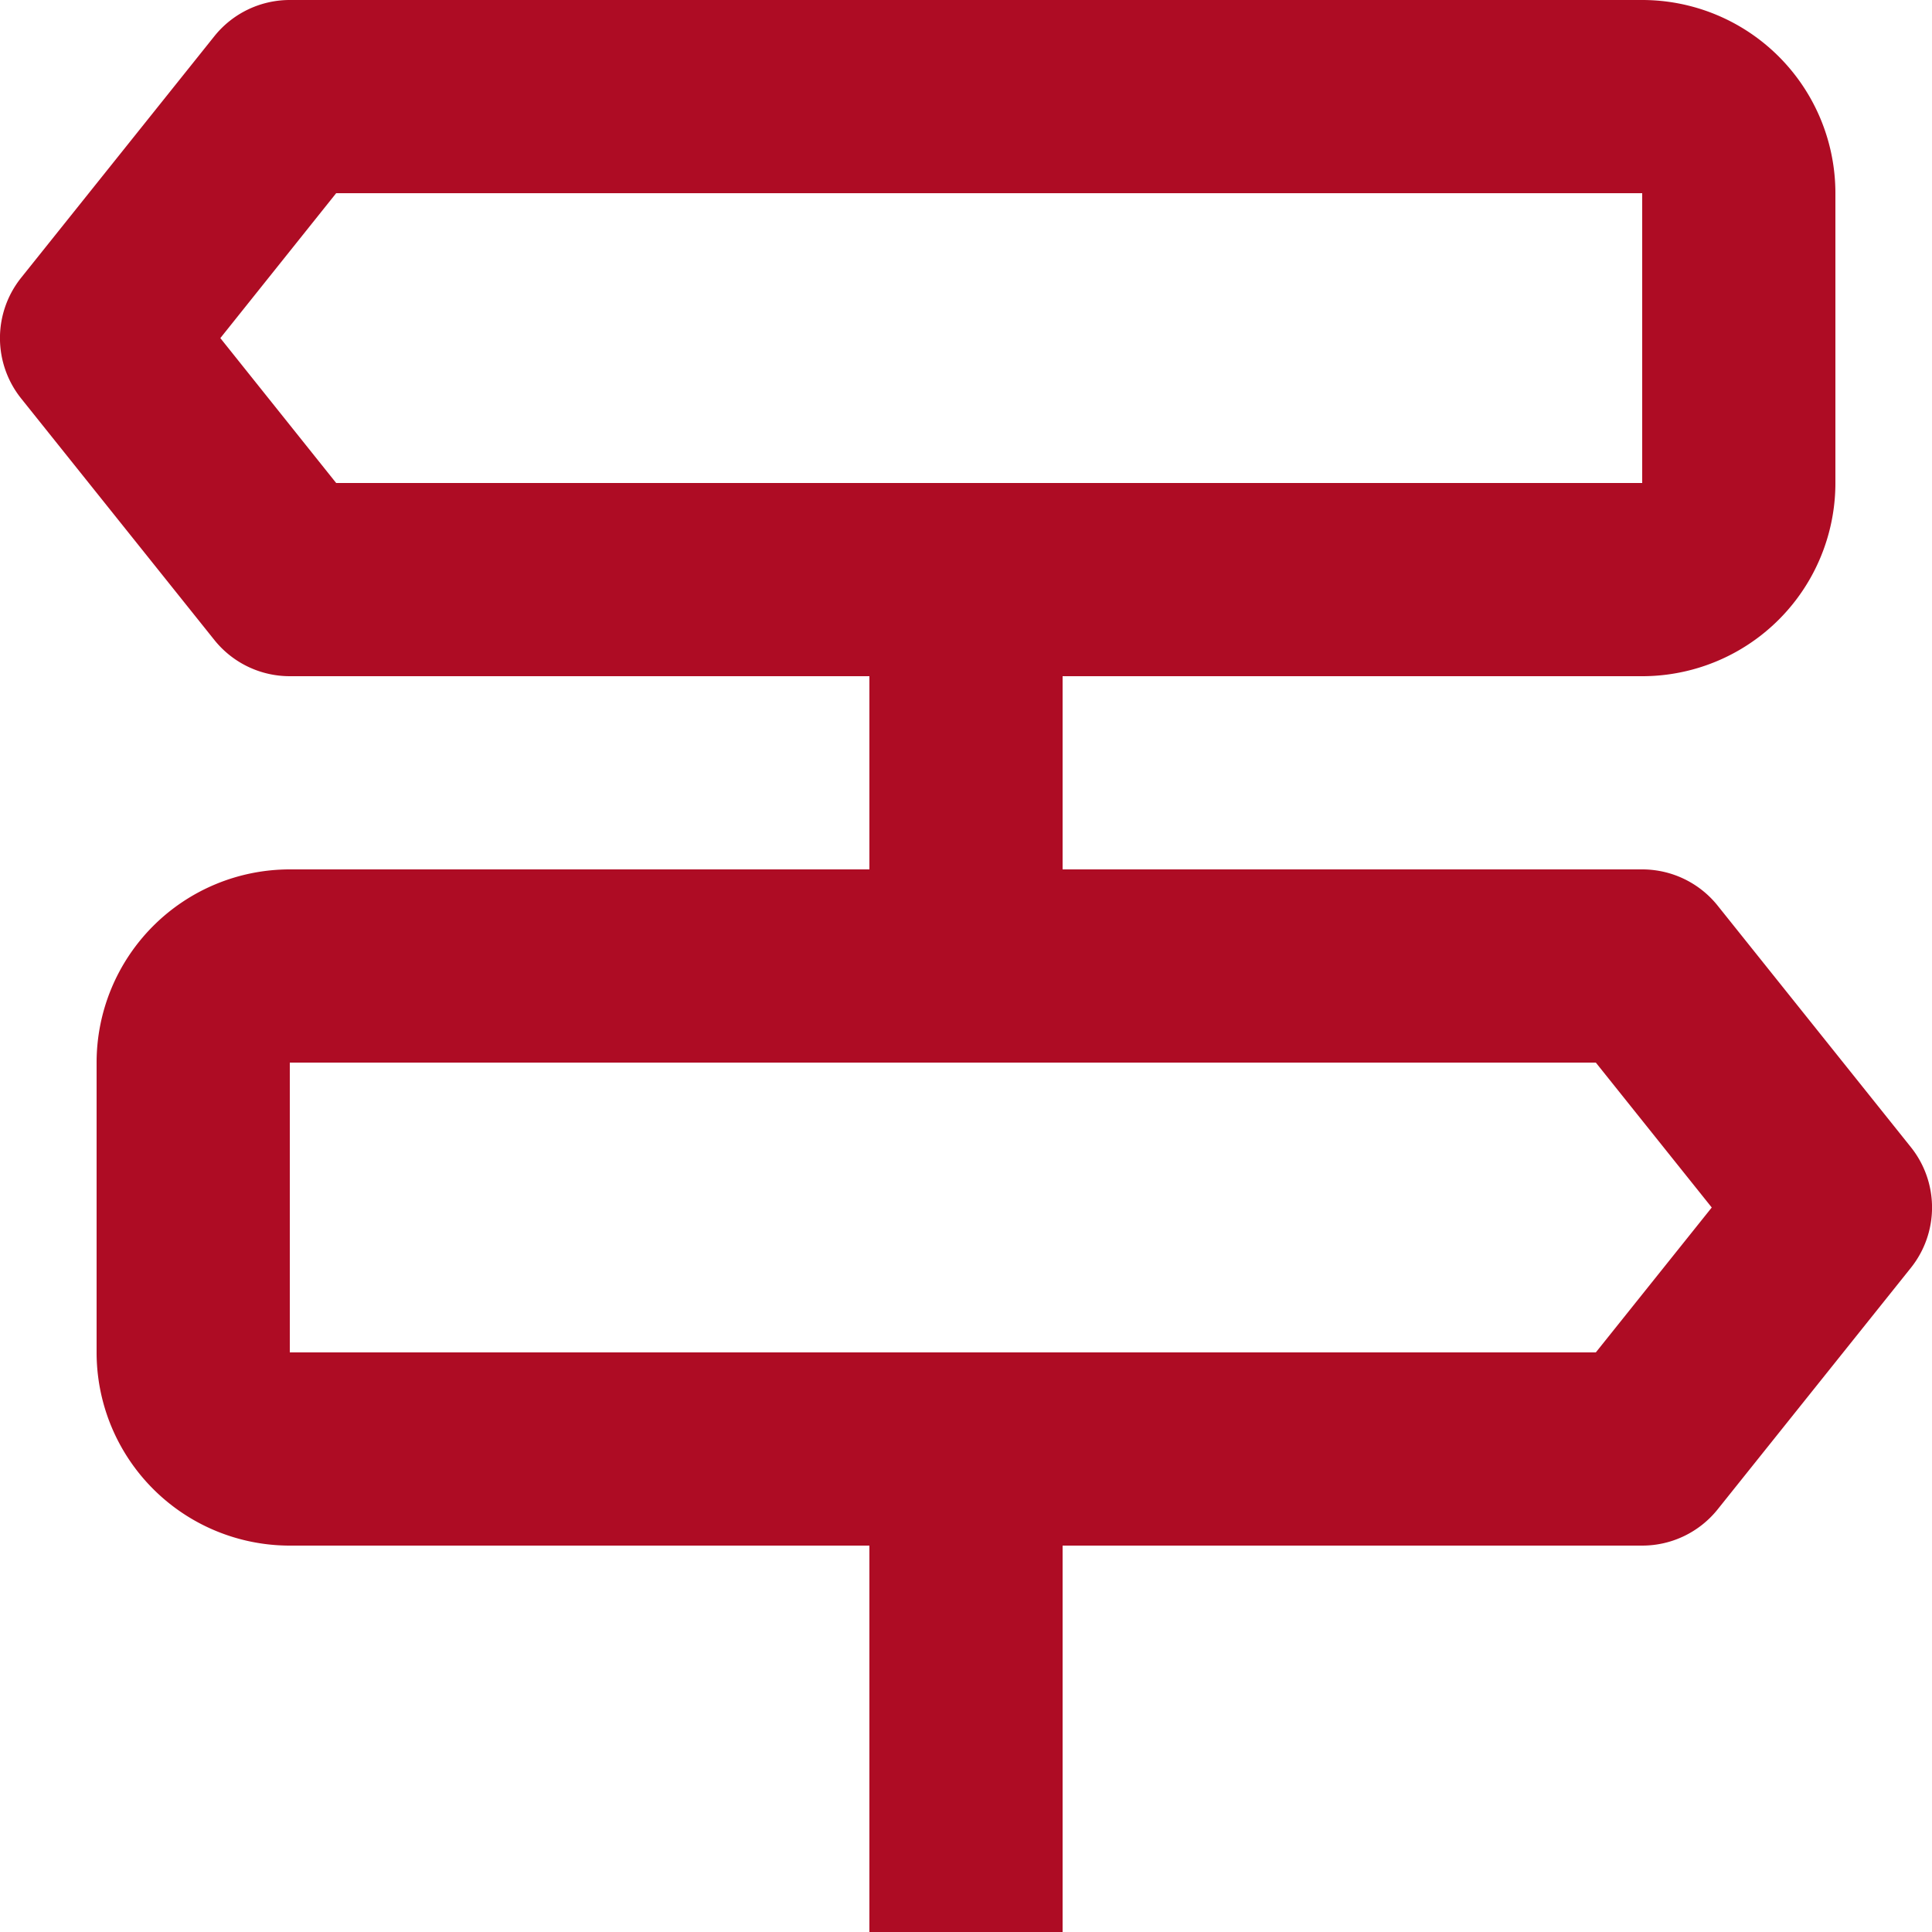 <svg xmlns="http://www.w3.org/2000/svg" width="20" height="20" viewBox="0 0 20 20">
  <path id="bx-directions" d="M21.781,13.875l-2-2.5A1,1,0,0,0,19,11H13V9h6a2,2,0,0,0,2-2V4a2,2,0,0,0-2-2H5a1,1,0,0,0-.781.375l-2,2.5a1,1,0,0,0,0,1.25l2,2.5A1,1,0,0,0,5,9h6v2H5a2,2,0,0,0-2,2v3a2,2,0,0,0,2,2h6v4h2V18h6a1,1,0,0,0,.781-.375l2-2.5A1,1,0,0,0,21.781,13.875ZM4.281,5.5,5.48,4H19l0,3H5.48ZM18.52,16H5V13H18.52l1.2,1.5Z" transform="translate(-2 -2)" fill="#ae0c24"/>
</svg>
